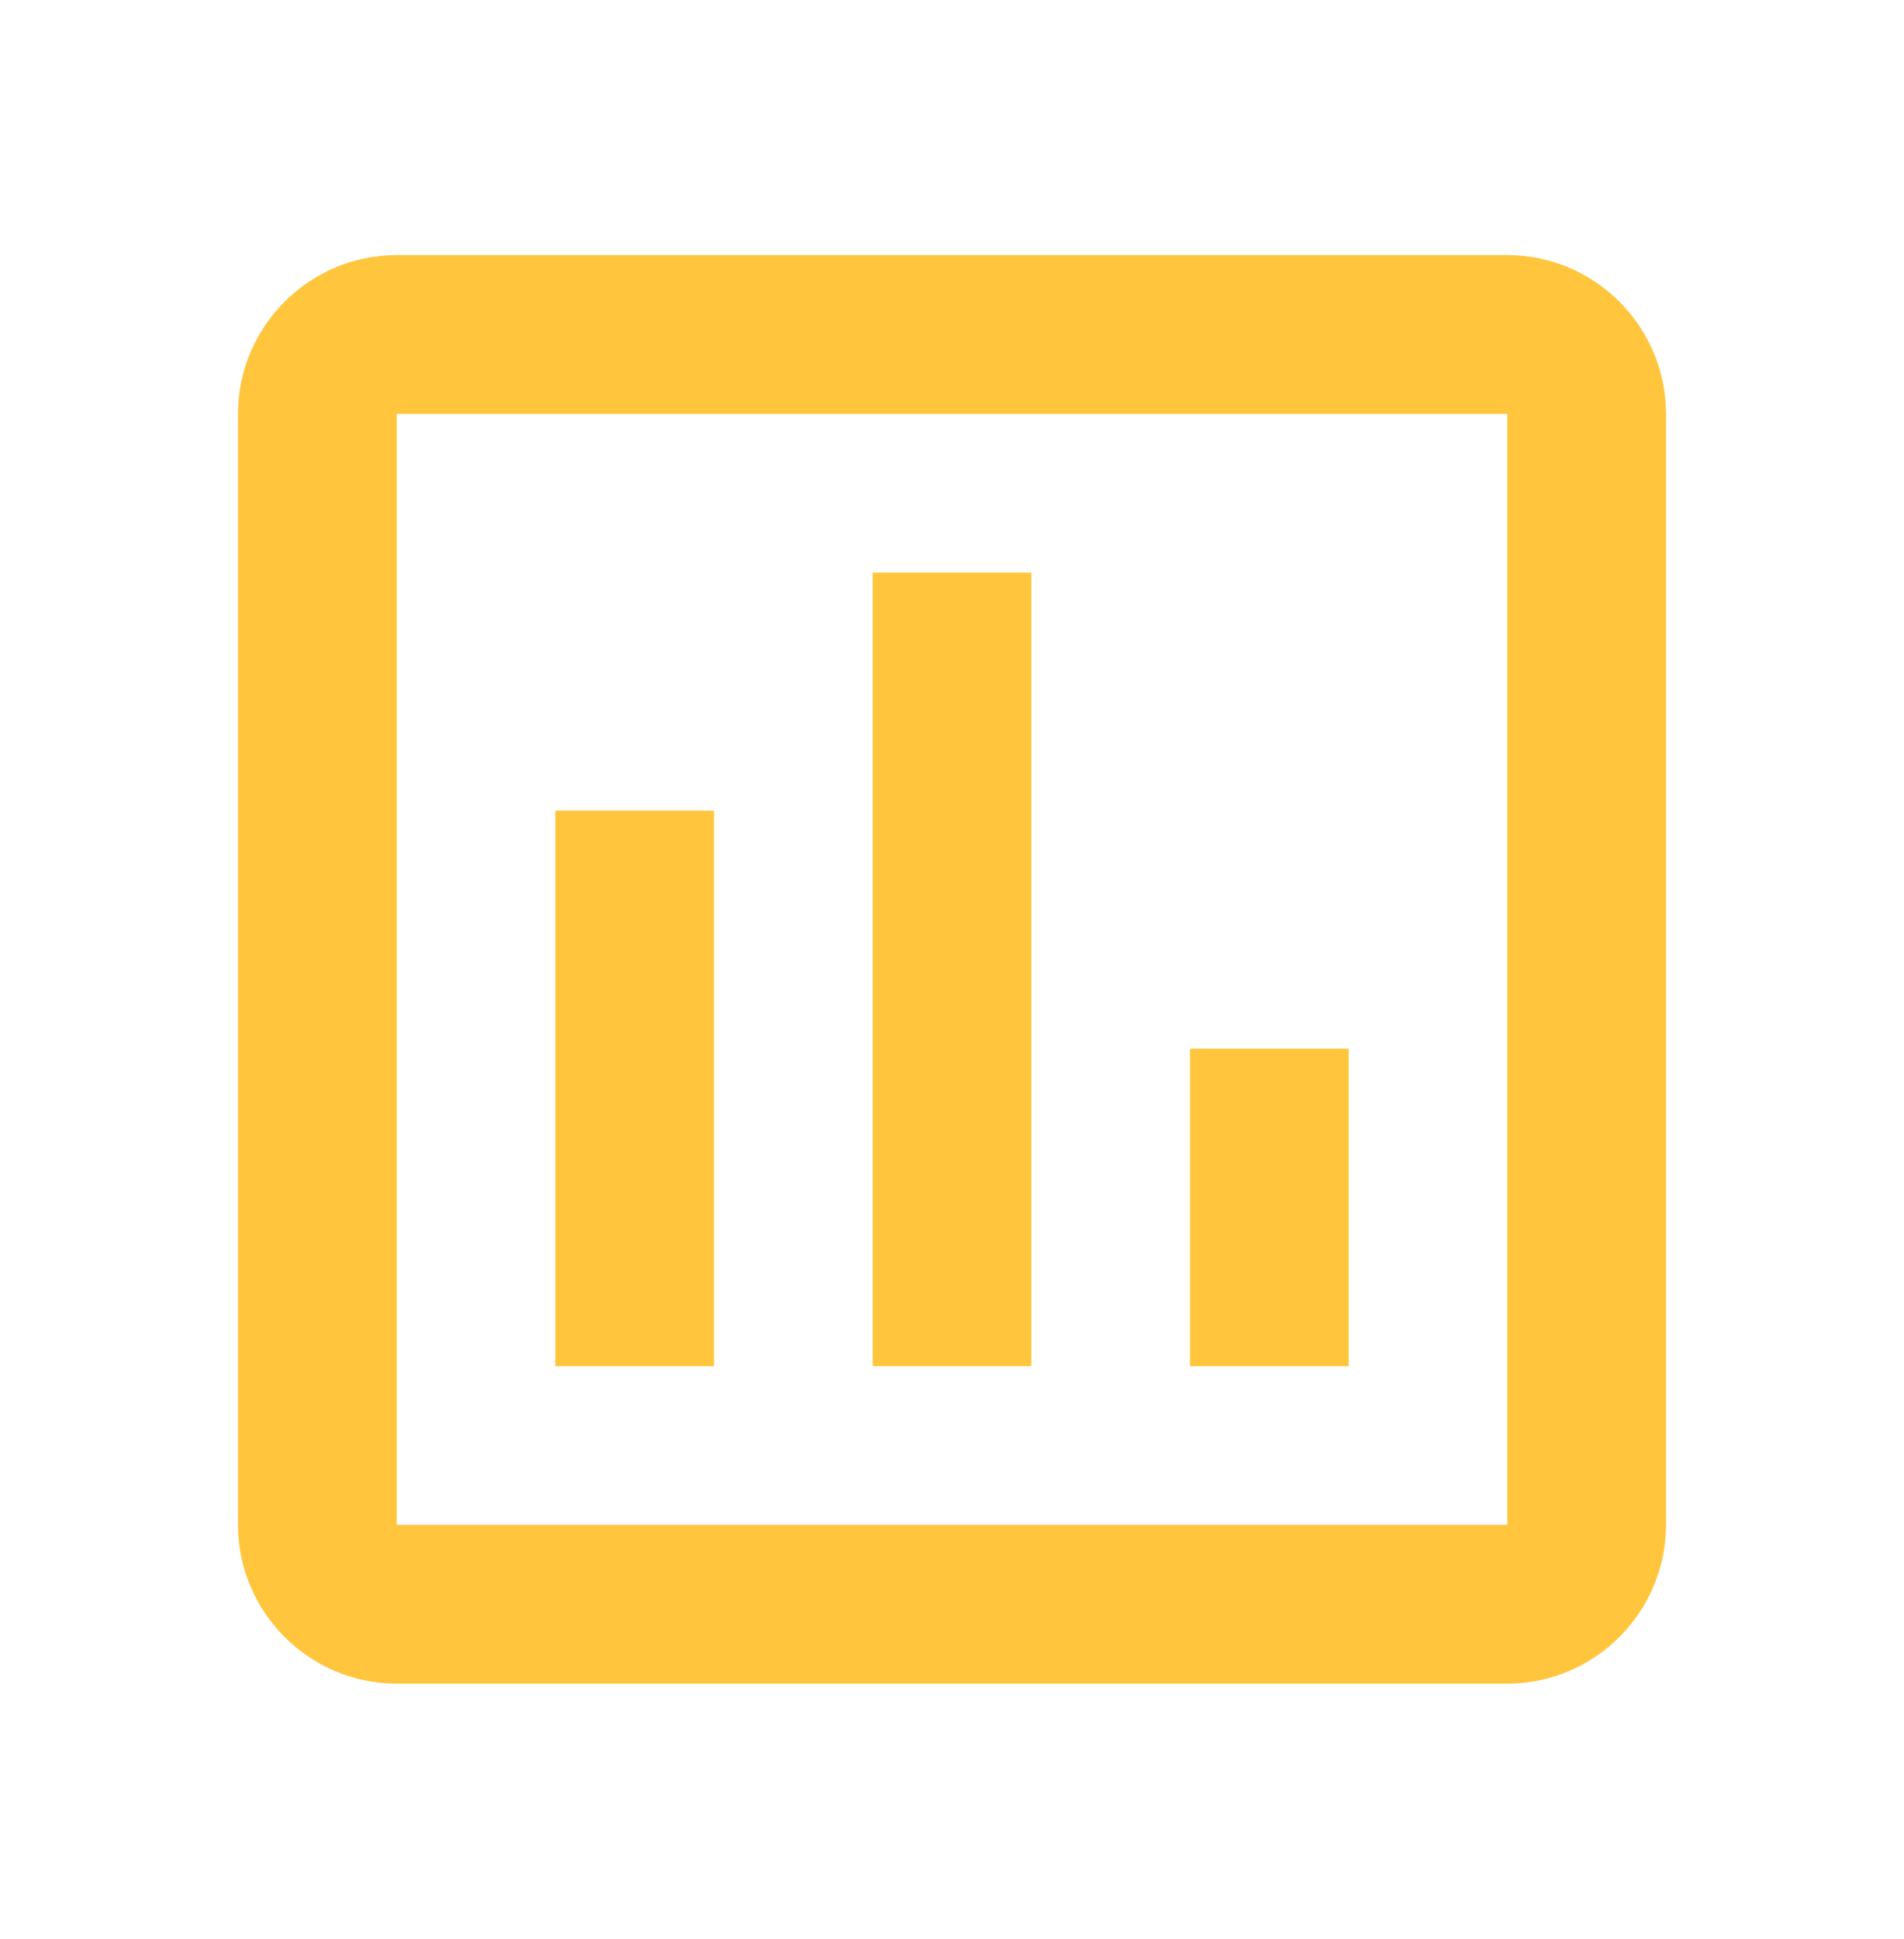 <svg width="56" height="57" viewBox="0 0 56 57" fill="none" xmlns="http://www.w3.org/2000/svg">
<g id="ic:outline-insert-chart">
<path id="Vector" d="M44.333 7.5H11.667C9.1 7.5 7 9.6 7 12.167V44.833C7 47.4 9.1 49.5 11.667 49.5H44.333C46.9 49.5 49 47.4 49 44.833V12.167C49 9.6 46.9 7.5 44.333 7.5ZM44.333 44.833H11.667V12.167H44.333V44.833ZM16.333 23.833H21V40.167H16.333V23.833ZM25.667 16.833H30.333V40.167H25.667V16.833ZM35 30.833H39.667V40.167H35V30.833Z" fill="#FFC53C"/>
</g>
</svg>

